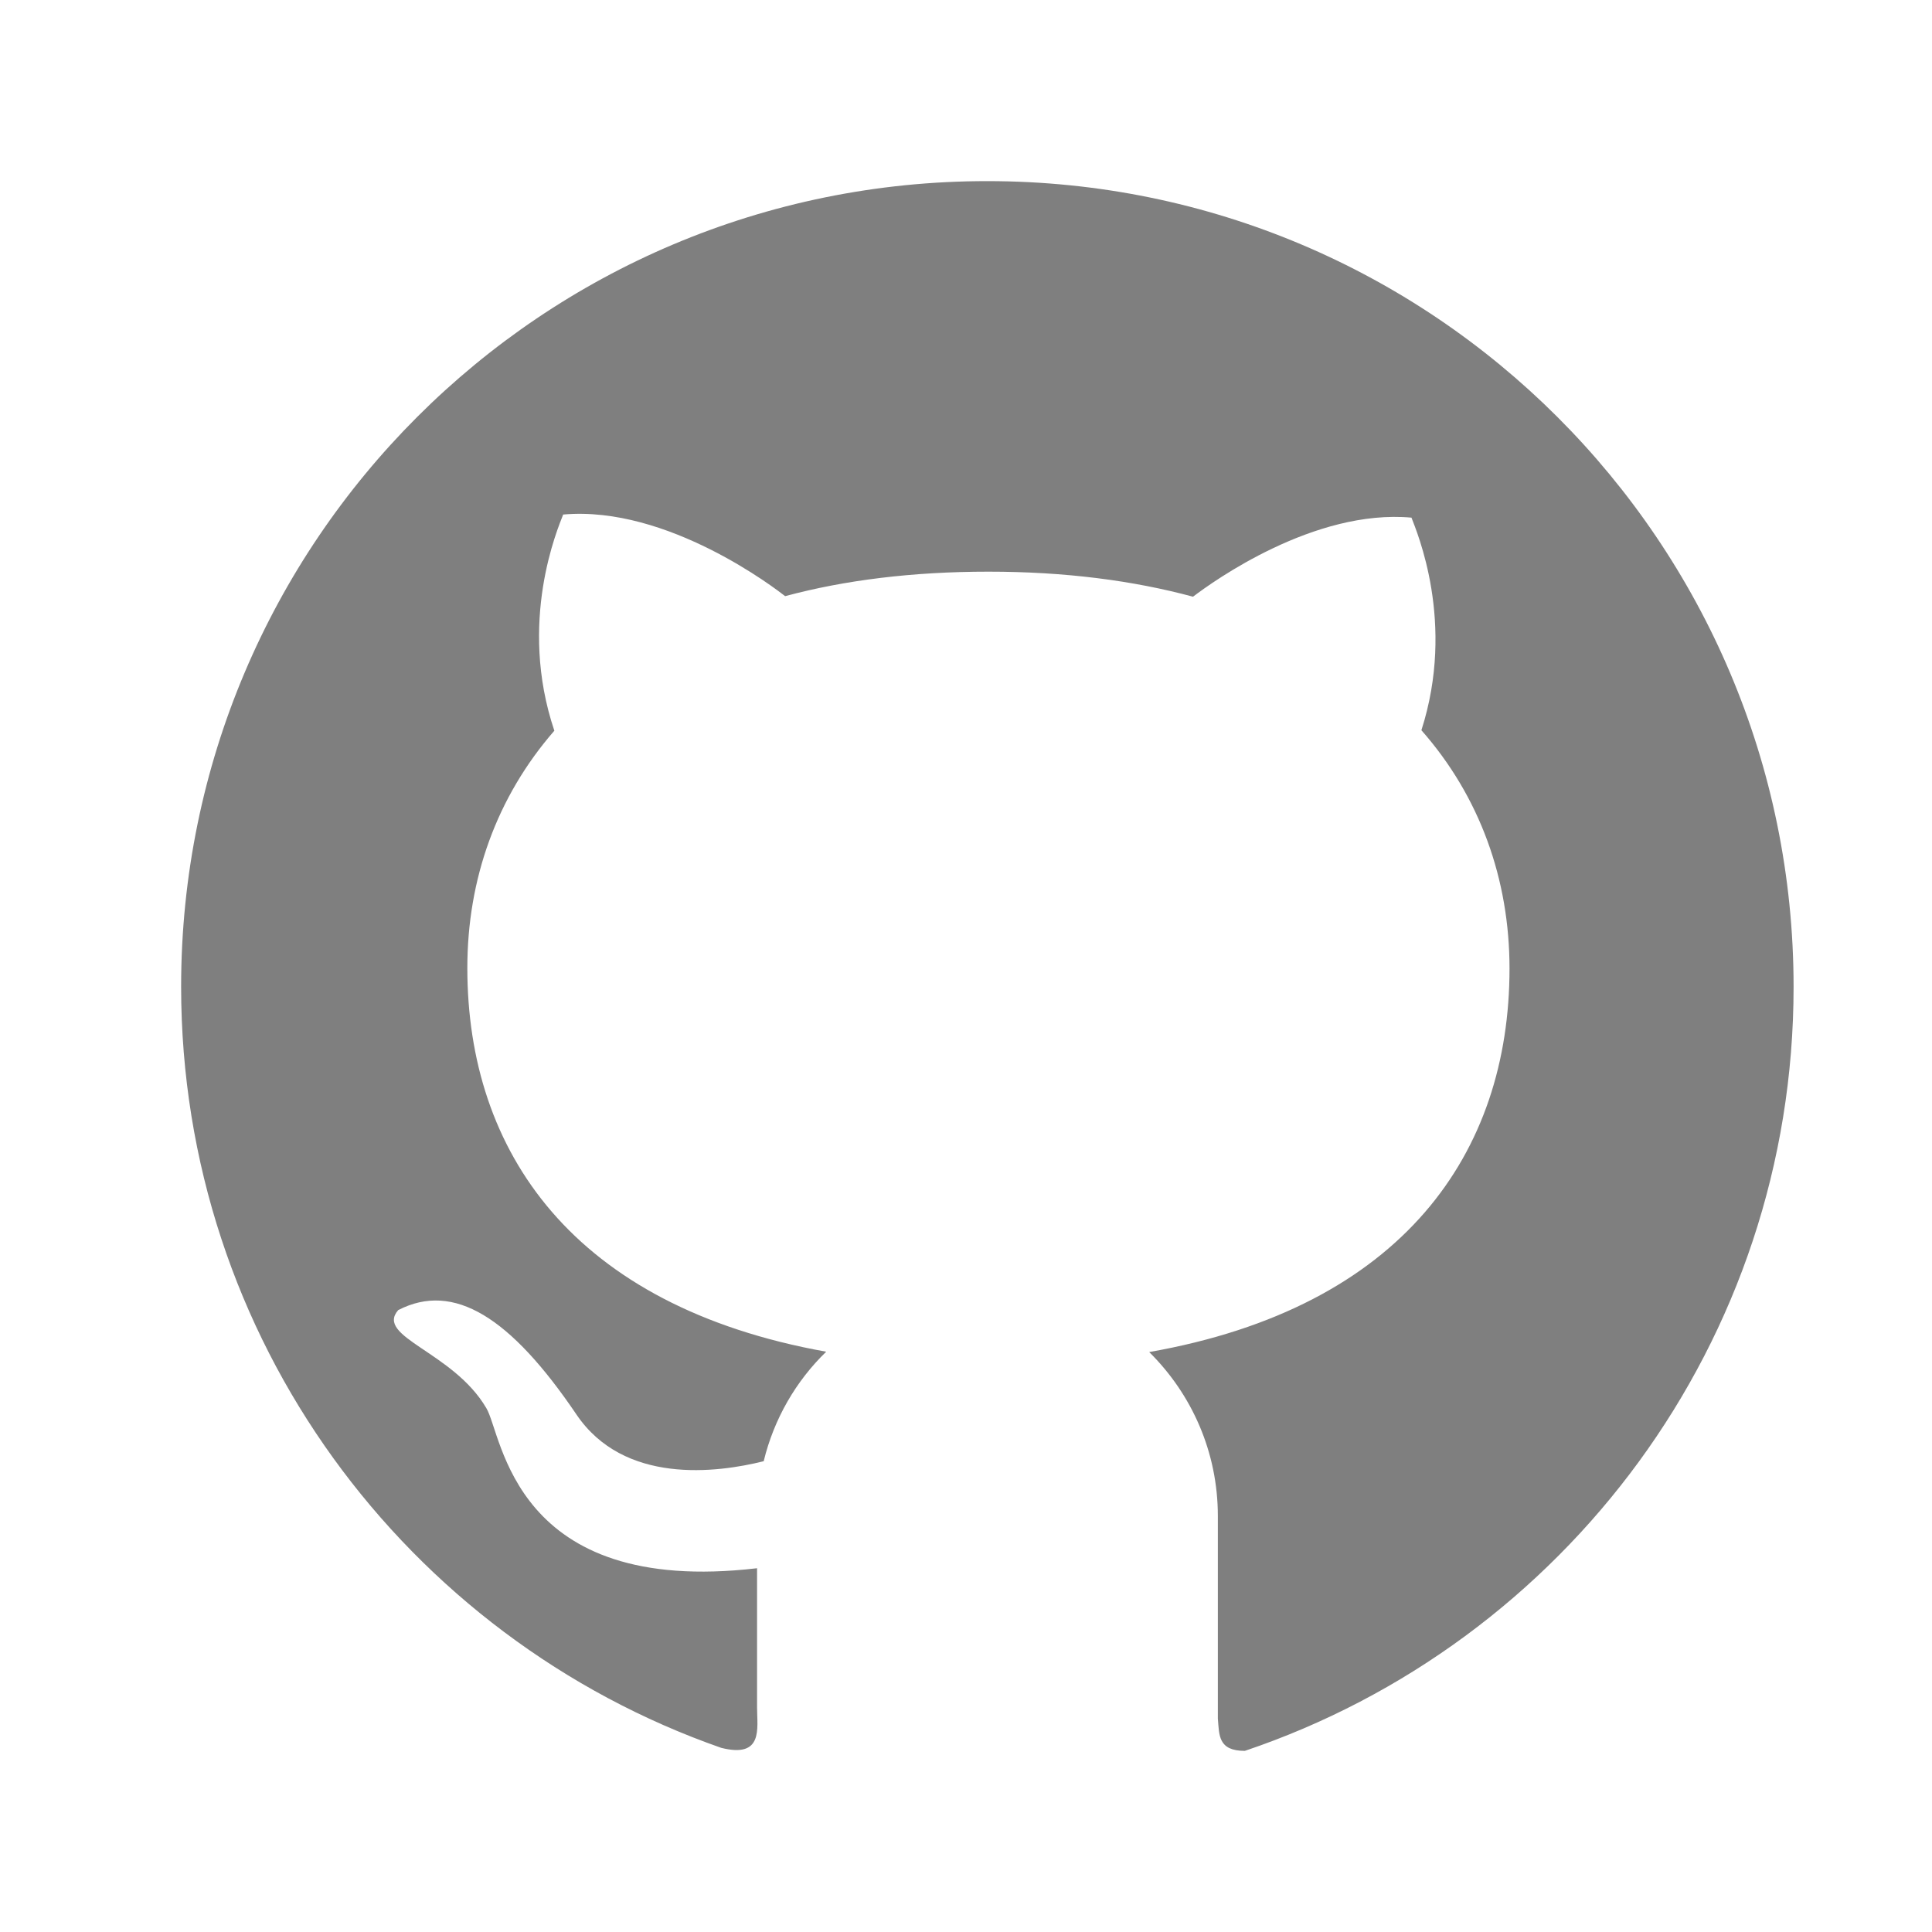 <svg xmlns="http://www.w3.org/2000/svg" viewBox="0 0 28 28" class="design-iconfont">
  <path d="M14.311,2.625 C7.854,2.622 2.625,7.849 2.625,14.3 C2.625,19.402 5.896,23.738 10.452,25.331 C11.066,25.485 10.972,25.049 10.972,24.751 L10.972,22.728 C7.429,23.143 7.285,20.798 7.048,20.407 C6.567,19.587 5.432,19.378 5.771,18.987 C6.578,18.571 7.4,19.091 8.353,20.498 C9.042,21.519 10.387,21.347 11.068,21.177 C11.217,20.563 11.535,20.015 11.974,19.59 C8.303,18.932 6.773,16.692 6.773,14.029 C6.773,12.736 7.199,11.549 8.034,10.59 C7.502,9.011 8.084,7.659 8.162,7.457 C9.679,7.322 11.256,8.544 11.379,8.64 C12.24,8.408 13.225,8.285 14.326,8.285 C15.433,8.285 16.42,8.413 17.29,8.648 C17.585,8.423 19.047,7.374 20.456,7.502 C20.532,7.703 21.101,9.024 20.6,10.583 C21.446,11.543 21.877,12.742 21.877,14.037 C21.877,16.705 20.336,18.947 16.655,19.595 C17.269,20.201 17.65,21.041 17.65,21.971 L17.65,24.908 C17.671,25.143 17.65,25.375 18.041,25.375 C22.665,23.816 25.994,19.449 25.994,14.303 C25.994,7.849 20.762,2.625 14.311,2.625 Z" fill="#7F7F7F" fill-rule="nonzero"/>
</svg>
